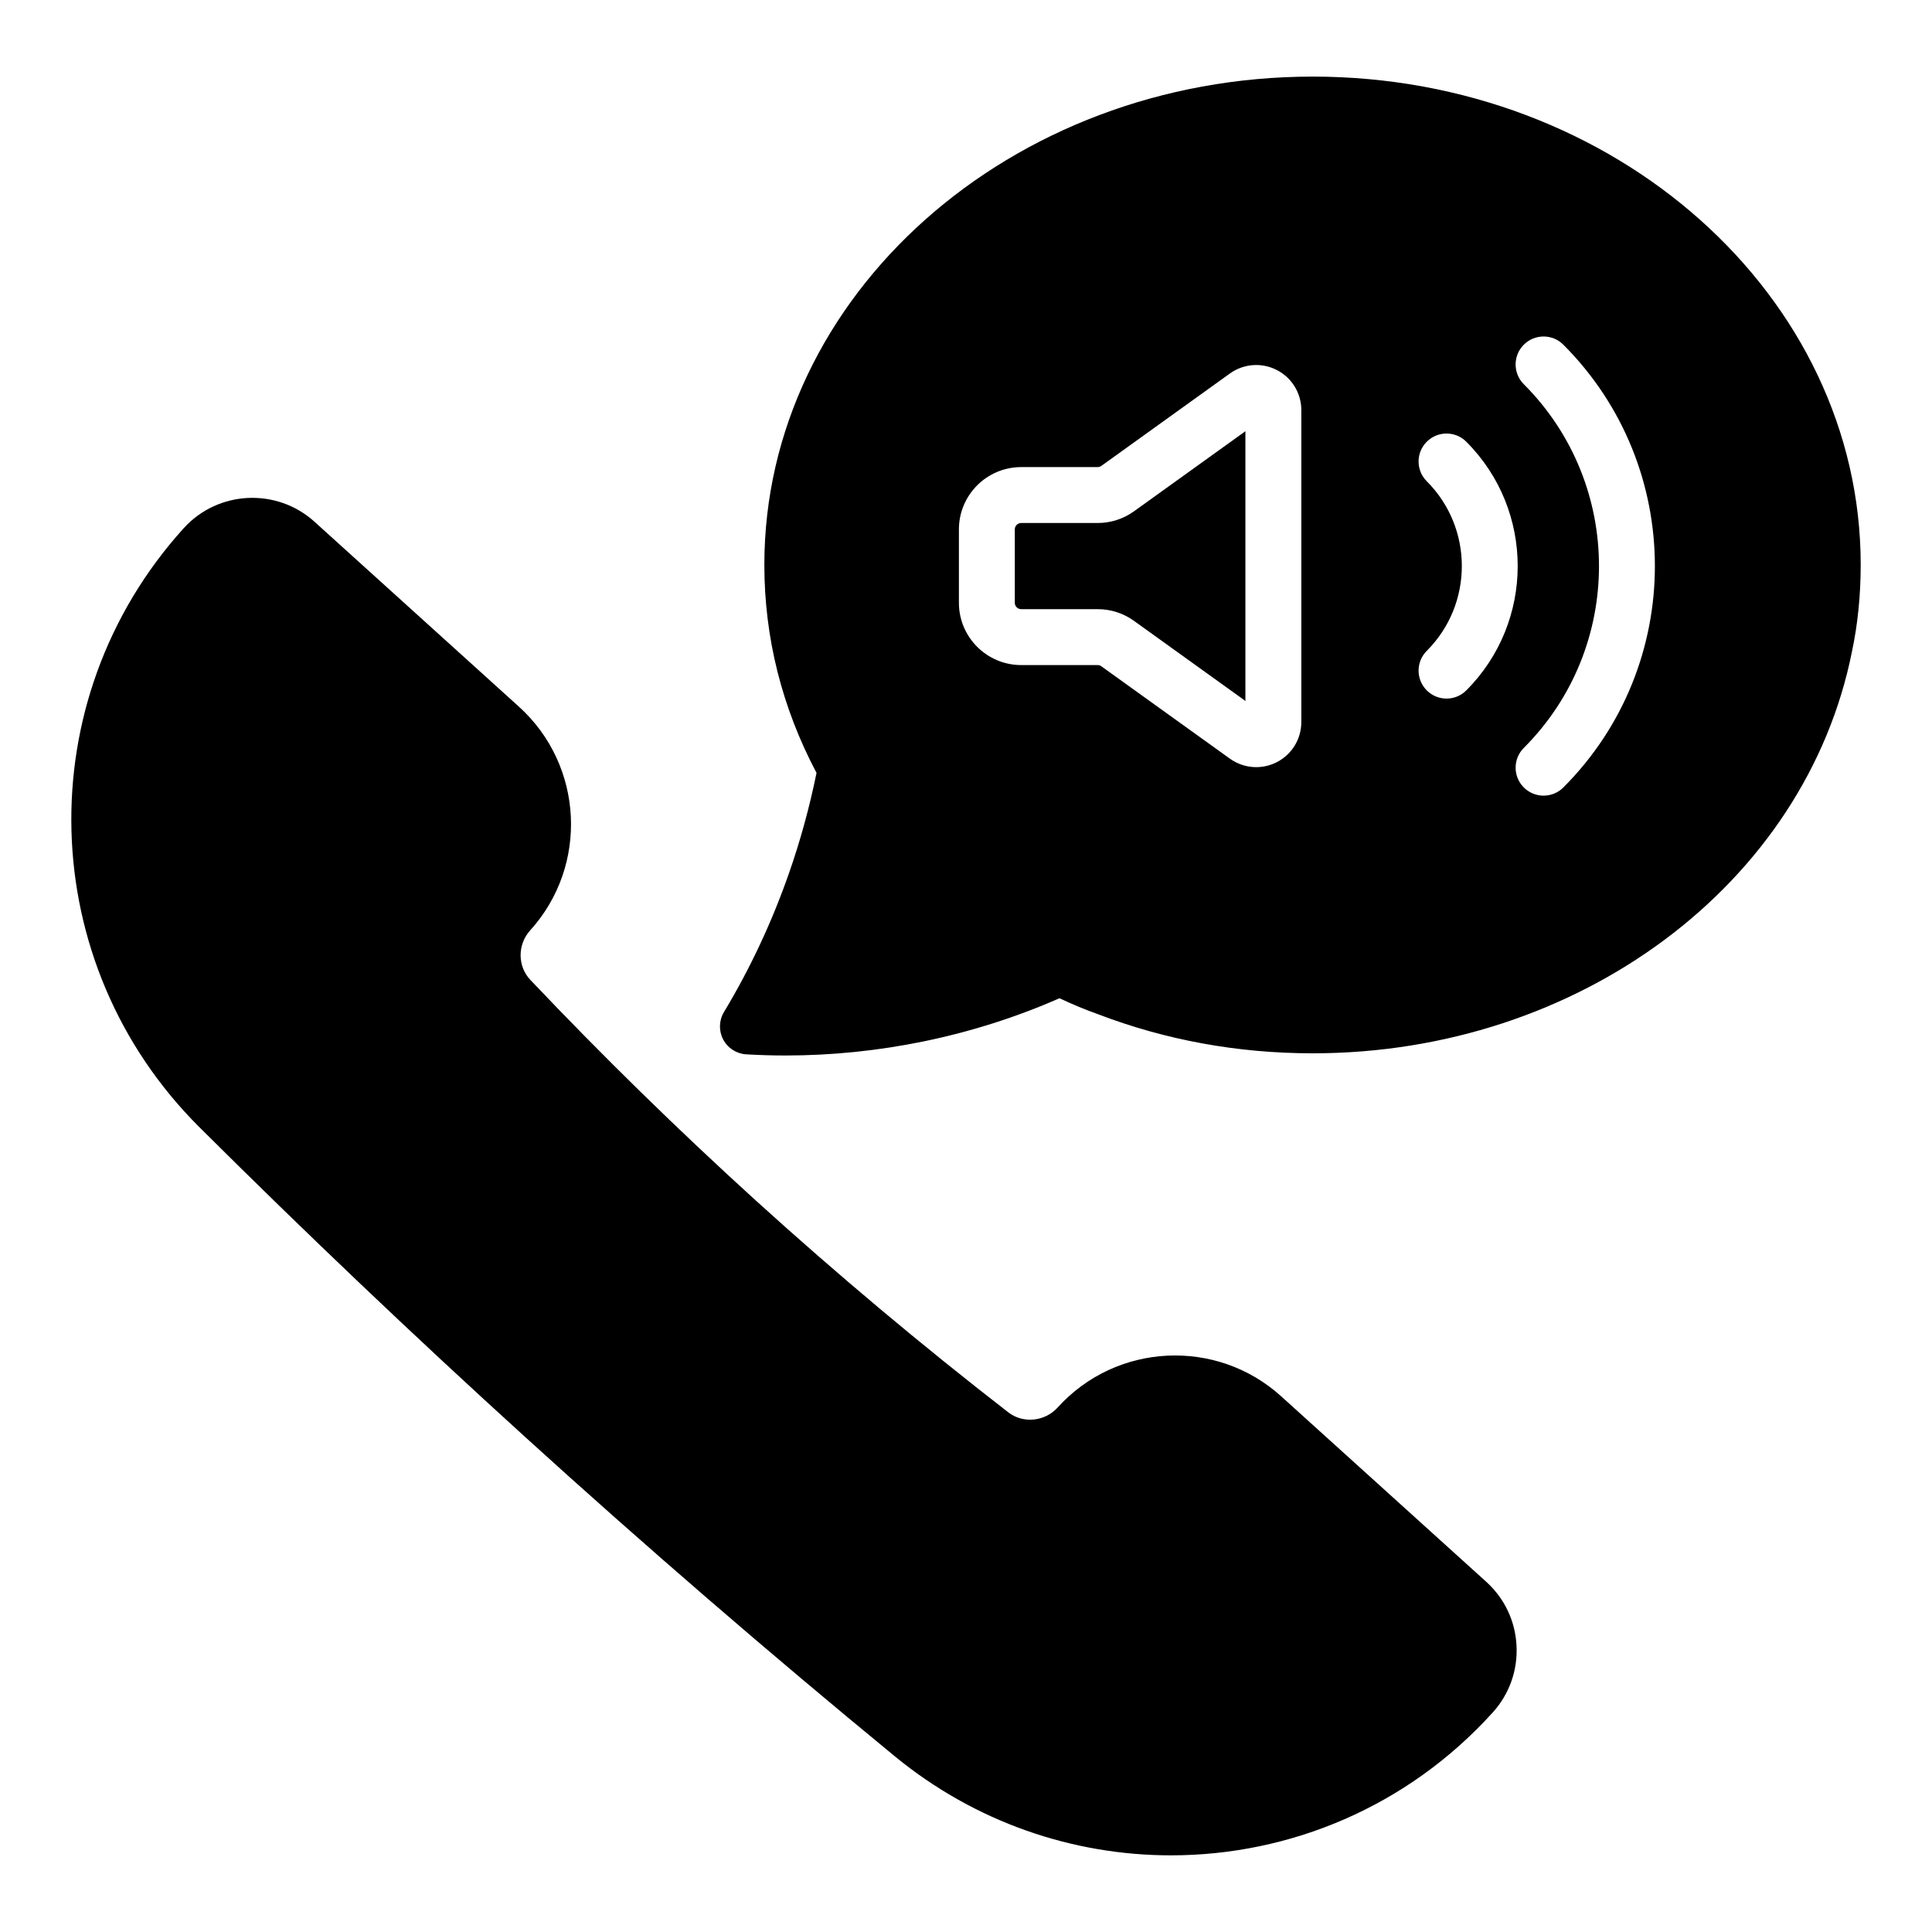 <?xml version="1.0" encoding="UTF-8"?>
<!-- Uploaded to: SVG Find, www.svgrepo.com, Generator: SVG Find Mixer Tools -->
<svg fill="#000000" width="800px" height="800px" version="1.1" viewBox="144 144 512 512" xmlns="http://www.w3.org/2000/svg">
 <g>
  <path d="m434.88 282.6h-20.258c-0.926 0-1.688 0.758-1.688 1.688v19.457c0 0.926 0.758 1.688 1.688 1.688h20.258c3.496 0 6.832 1.078 9.645 3.109l29.52 21.215v-71.477l-29.535 21.227c-2.828 2.023-6.156 3.094-9.629 3.094z"/>
  <path d="m491.88 164.3c-80.133 0-145.32 58.035-145.32 129.37 0 19.273 4.652 37.82 13.828 55.16-1.875 9.168-4.32 18.082-7.285 26.531-4.484 12.879-10.281 25.273-17.242 36.836-1.34 2.223-1.418 4.977-0.211 7.277 1.207 2.293 3.531 3.785 6.121 3.938 3.457 0.203 6.93 0.305 10.406 0.305 12.219 0 24.508-1.25 36.652-3.746 12.504-2.582 24.57-6.418 35.938-11.426 3.539 1.656 6.887 3.047 10.094 4.184 18.008 6.91 37.191 10.41 57.023 10.41 70.535 0 130.65-44.844 142.92-106.54 1.527-7.215 2.301-14.926 2.301-22.93-0.004-71.332-65.148-129.37-145.22-129.37zm-3.016 171.04c0 4.508-2.496 8.59-6.504 10.645-1.73 0.883-3.598 1.316-5.457 1.316-2.461 0-4.898-0.758-6.981-2.258l-34.062-24.477c-0.281-0.211-0.629-0.316-0.977-0.316h-20.258c-9.102 0-16.504-7.402-16.504-16.504v-19.457c0-9.102 7.402-16.504 16.504-16.504h20.258c0.348 0 0.695-0.117 0.984-0.316l34.062-24.484c3.652-2.625 8.422-2.981 12.43-0.934 4.008 2.055 6.504 6.137 6.504 10.645zm38.484-6.207c-1.895 0-3.793-0.723-5.238-2.172-2.894-2.894-2.894-7.582 0-10.477 12.387-12.395 12.387-32.551 0-44.945-2.894-2.894-2.894-7.582 0-10.477 2.894-2.894 7.582-2.894 10.477 0 18.16 18.168 18.16 47.73 0 65.898-1.449 1.449-3.344 2.172-5.238 2.172zm30.953 23.551c-1.445 1.445-3.344 2.172-5.238 2.172-1.895 0-3.793-0.723-5.238-2.172-2.894-2.894-2.894-7.582 0-10.477 26.566-26.574 26.566-69.805 0-96.383-2.894-2.894-2.894-7.582 0-10.477s7.582-2.894 10.477 0c32.348 32.352 32.348 84.988 0 117.34z"/>
  <path d="m483.54 514.05c-17.156-15.535-43.738-14.203-59.258 2.961-3.406 3.742-9.145 4.305-13.066 1.281-22.93-17.77-45.438-36.648-66.891-56.117-20.57-18.676-40.684-38.355-59.777-58.492-3.422-3.602-3.445-9.371-0.051-13.117 15.527-17.156 14.195-43.746-2.961-59.273l-54.207-49.039c-10.035-9.059-25.586-8.285-34.656 1.738-41.25 45.59-39.426 115.3 4.152 158.71 28.016 27.887 57.086 55.547 86.434 82.199 31.691 28.789 64.613 57.219 97.828 84.5 21.48 17.641 47.426 26.285 73.23 26.285 31.414 0 62.621-12.82 85.262-37.855h0.008c4.391-4.863 6.637-11.141 6.309-17.691-0.324-6.547-3.184-12.574-8.047-16.969z"/>
 </g>
</svg>